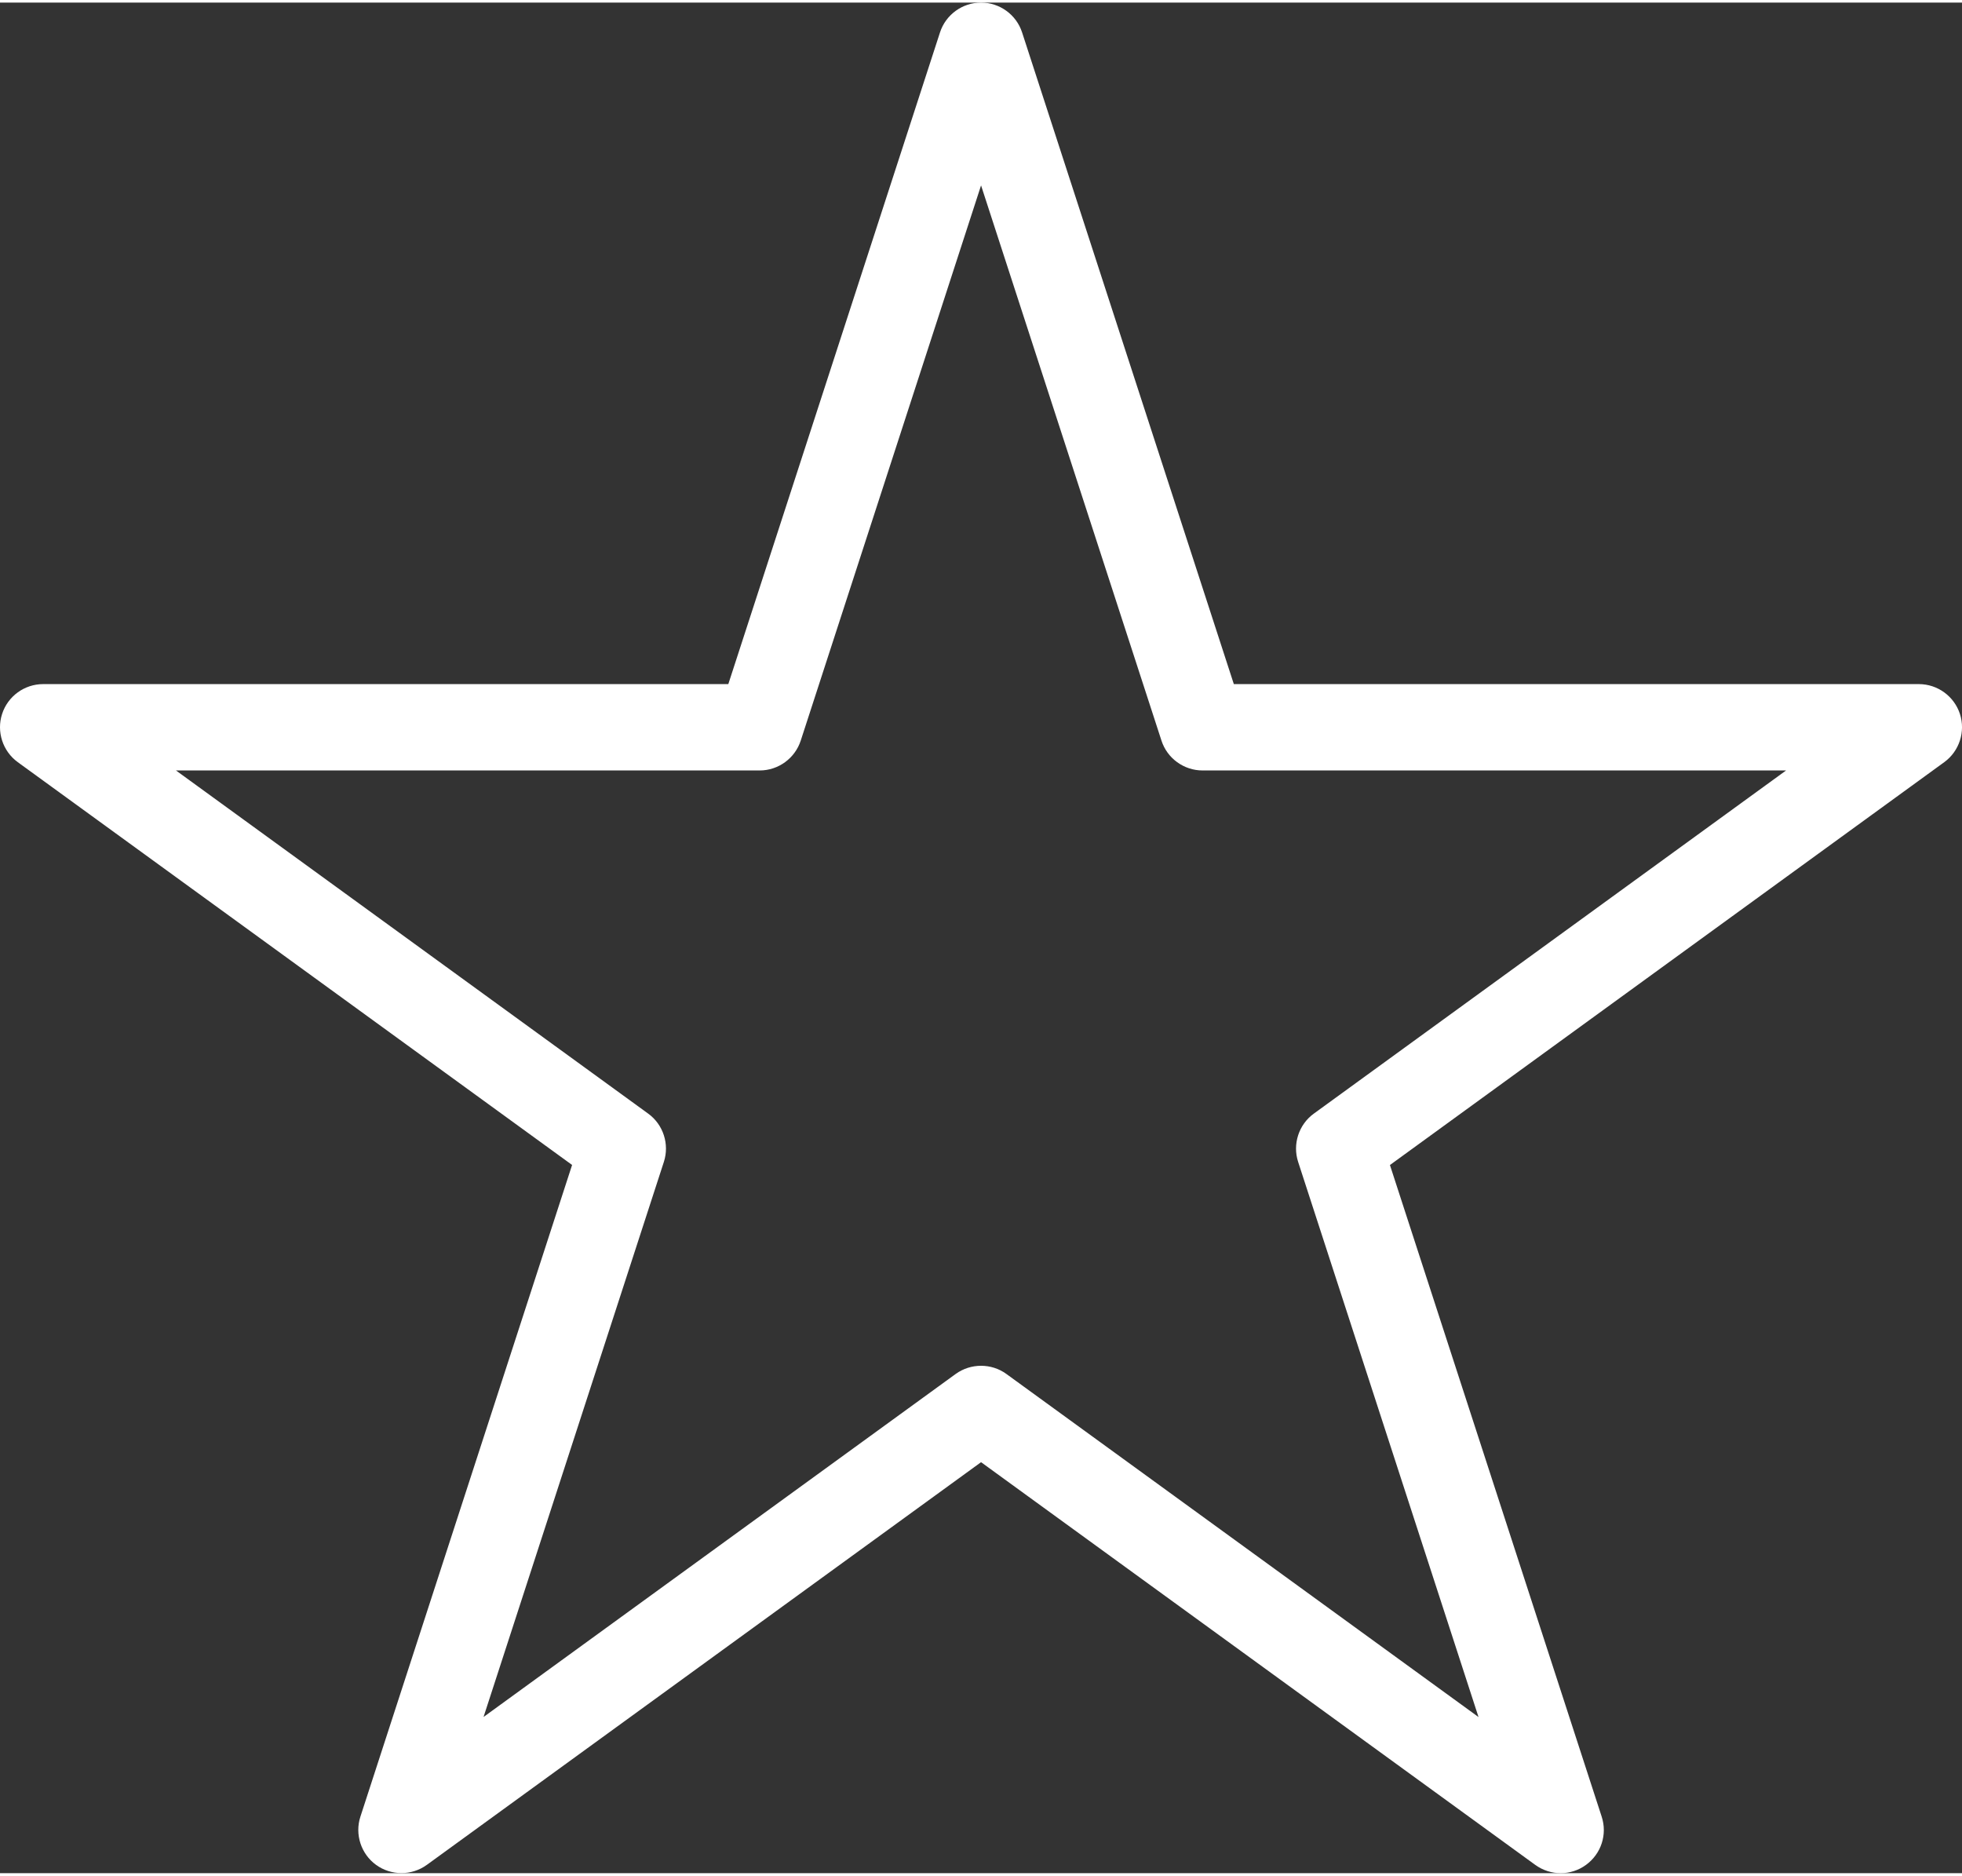 <svg xmlns="http://www.w3.org/2000/svg" xmlns:xlink="http://www.w3.org/1999/xlink" version="1.1" x="0px" y="0px" viewBox="0 0 68.196 65.007" enable-background="new 0 0 68.196 65.007" xml:space="preserve" aria-hidden="true" width="68px" height="65px" style="fill:url(#CerosGradient_id9bffff9d1);"><rect x="0" y="0" width="68.196" height="65.007" fill="#333333" stroke="none"/><defs><linearGradient class="cerosgradient" data-cerosgradient="true" id="CerosGradient_id9bffff9d1" gradientUnits="userSpaceOnUse" x1="50%" y1="100%" x2="50%" y2="0%"><stop offset="0%" stop-color="#FFFFFF"/><stop offset="100%" stop-color="#FFFFFF"/></linearGradient><linearGradient/></defs><path d="M53.363,64.719L34.1,50.724L14.835,64.719c-0.524,0.38-1.239,0.38-1.763,0l0,0c-0.524-0.38-0.745-1.061-0.545-1.676l0,0  l7.358-22.648L0.618,26.397c-0.524-0.38-0.745-1.061-0.545-1.676l0,0c0.2-0.618,0.778-1.037,1.427-1.037l0,0h23.815l7.358-22.648  C32.873,0.419,33.453,0,34.1,0l0,0c0.647,0,1.226,0.419,1.426,1.036l0,0l7.36,22.648h23.811c0.648,0,1.227,0.421,1.427,1.037l0,0  c0.2,0.615-0.022,1.296-0.545,1.676l0,0l-19.267,14l7.36,22.646c0.202,0.619-0.017,1.292-0.545,1.676l0,0  c-0.263,0.192-0.571,0.288-0.88,0.288l0,0C53.938,65.007,53.628,64.911,53.363,64.719L53.363,64.719z M34.98,47.658l16.411,11.923  l-6.27-19.293c-0.2-0.617,0.021-1.297,0.545-1.677l0,0l16.415-11.926H41.798c-0.648,0-1.229-0.421-1.427-1.037l0,0L34.1,6.353  l-6.268,19.295c-0.2,0.615-0.778,1.037-1.425,1.037l0,0H6.116L22.53,38.611c0.524,0.38,0.745,1.06,0.545,1.677l0,0l-6.268,19.291  l16.411-11.921c0.262-0.189,0.572-0.284,0.882-0.284l0,0C34.409,47.374,34.719,47.468,34.98,47.658L34.98,47.658z" style="fill:url(#CerosGradient_id9bffff9d1);"/></svg>